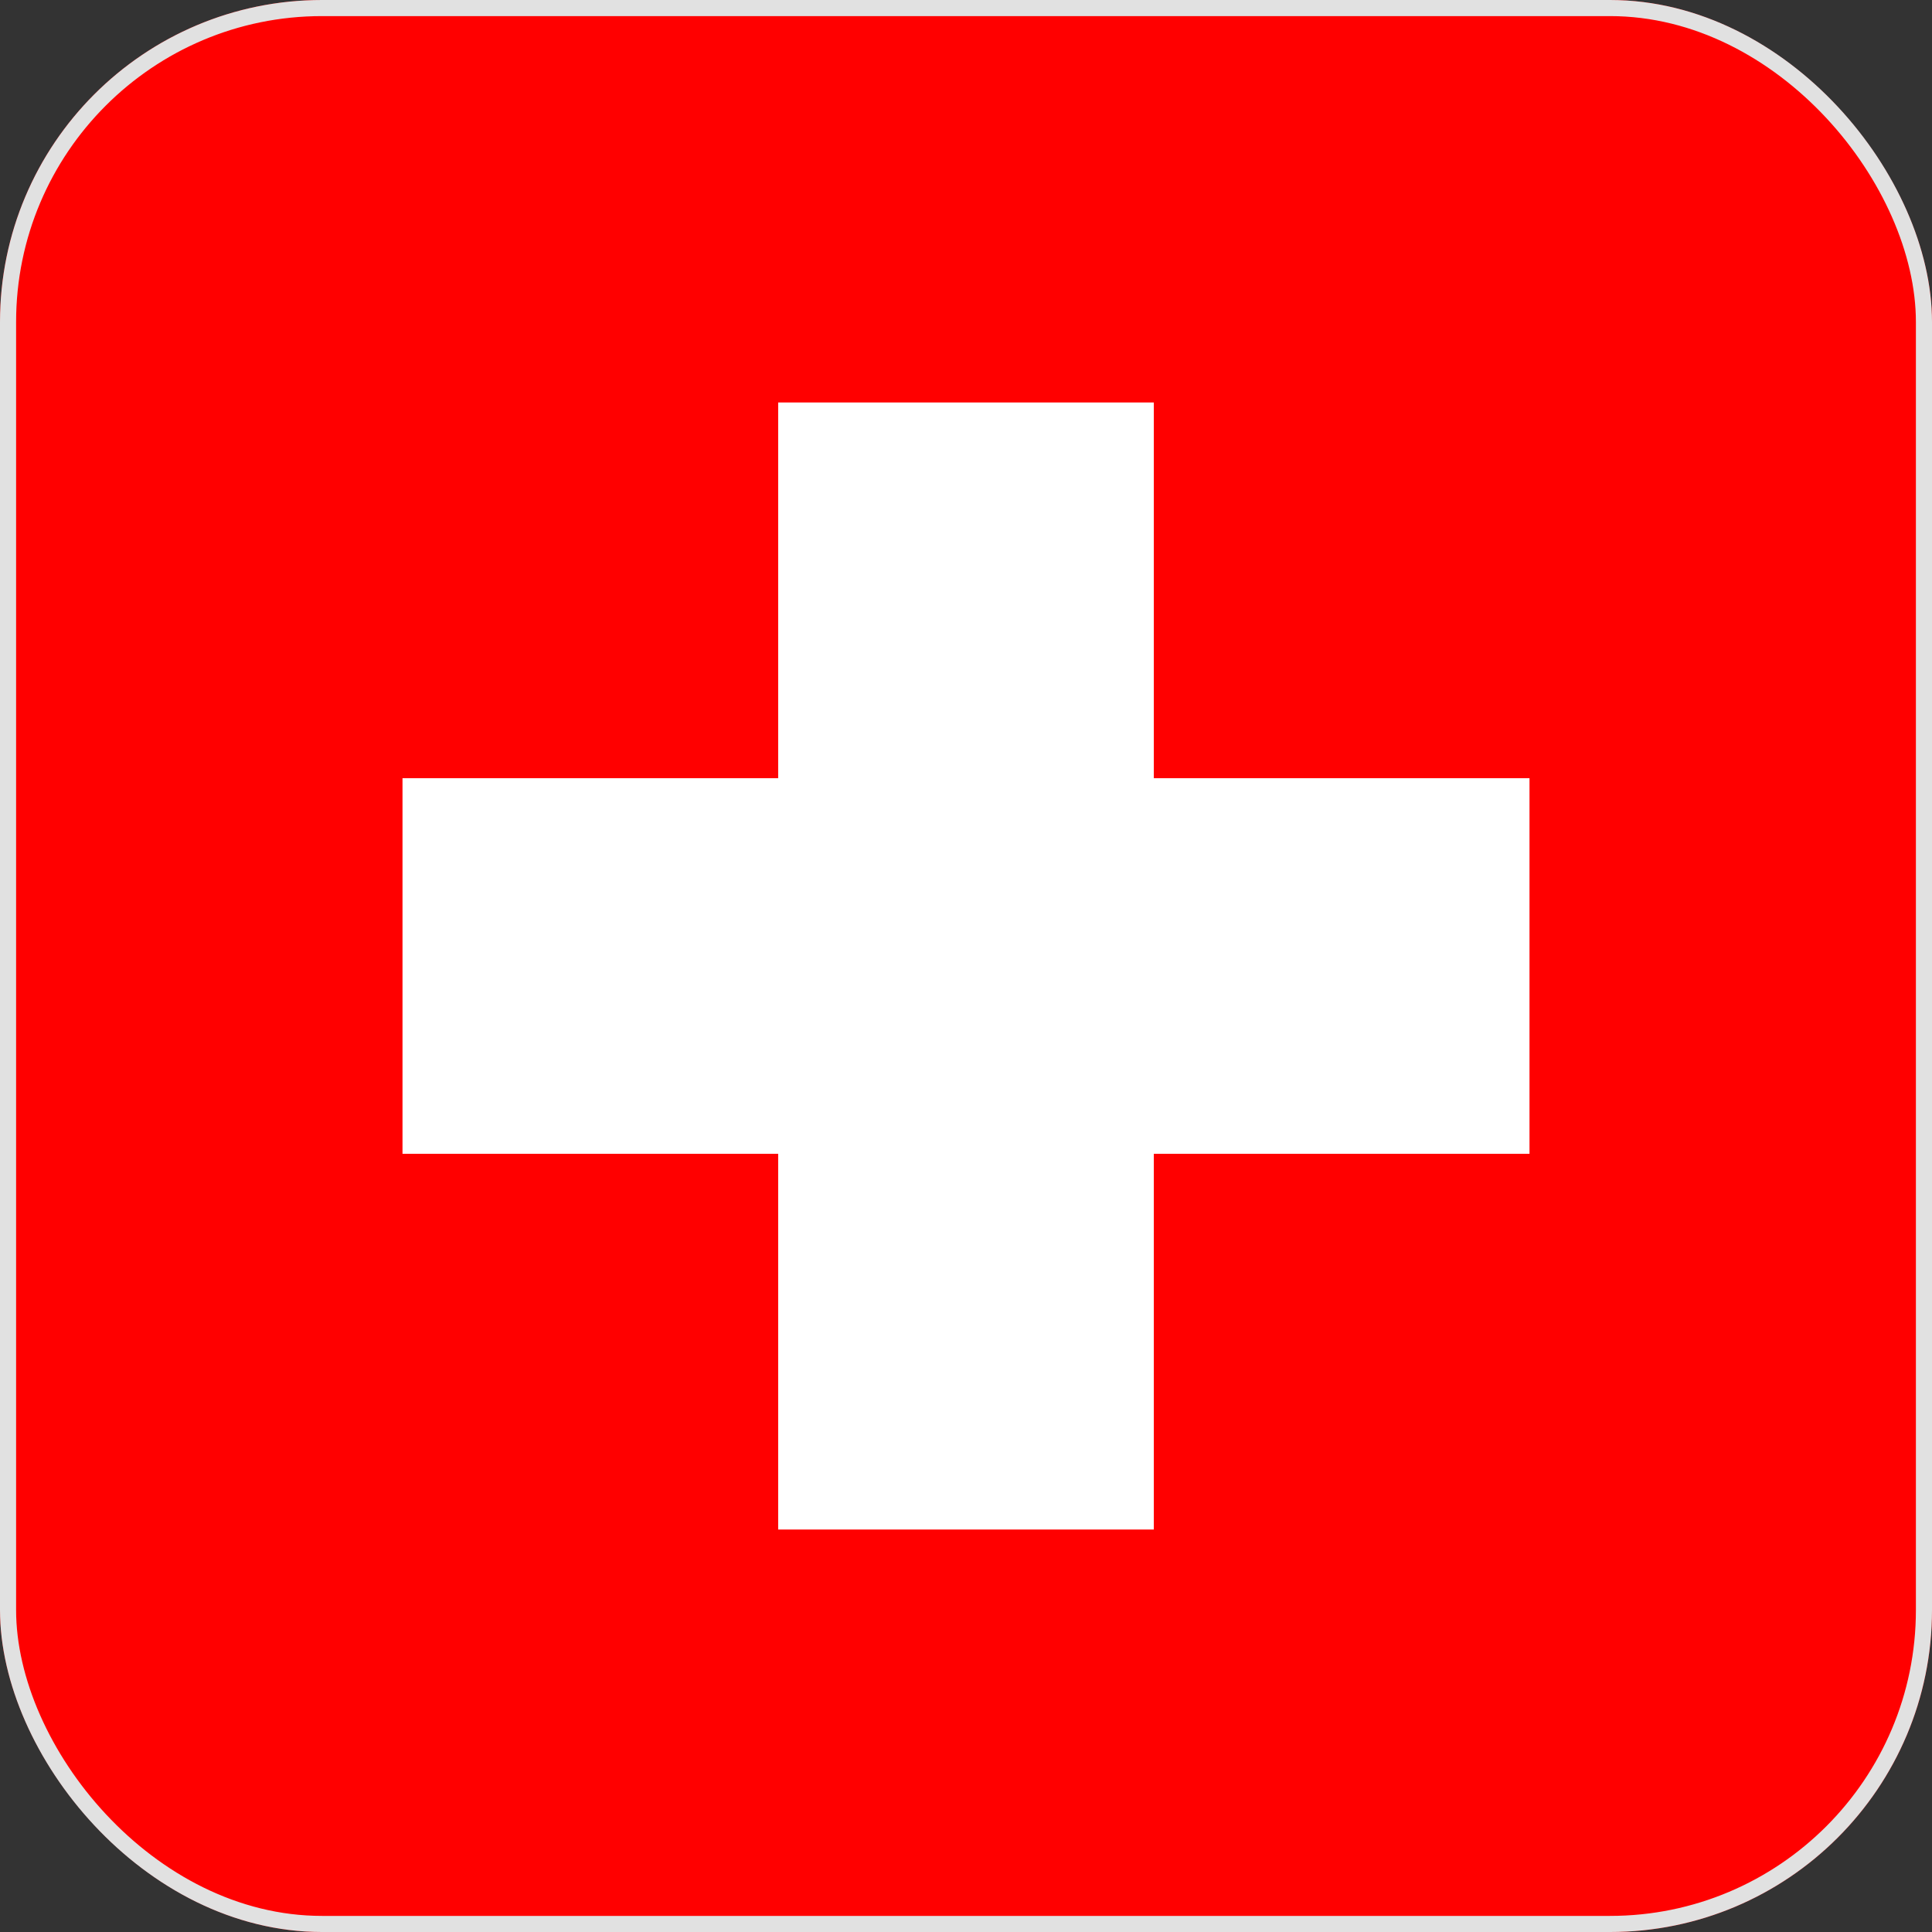 <svg width="24" height="24" viewBox="0 0 24 24" fill="none" xmlns="http://www.w3.org/2000/svg">
<rect x="0" y="0" width="24" height="24" fill="#333333" stroke="none"/>
<g clip-path="url(#clip0_6501_493)">
<g clip-path="url(#clip1_6501_493)">
<path d="M0 0H24V24H0V0Z" fill="#FF0000"/>
<path d="M19 9.667H14.333V5H9.667V9.667H5V14.333H9.667V19H14.333V14.333H19V9.667Z" fill="white"/>
</g>
</g>
<rect x="0.1" y="0.1" width="23.8" height="23.8" rx="3.9" stroke="#E1E1E1" stroke-width="0.2"/>
<defs>
<clipPath id="clip0_6501_493">
<rect width="24" height="24" rx="4" fill="white"/>
</clipPath>
<clipPath id="clip1_6501_493">
<rect width="24" height="24" fill="white"/>
</clipPath>
</defs>
</svg>
